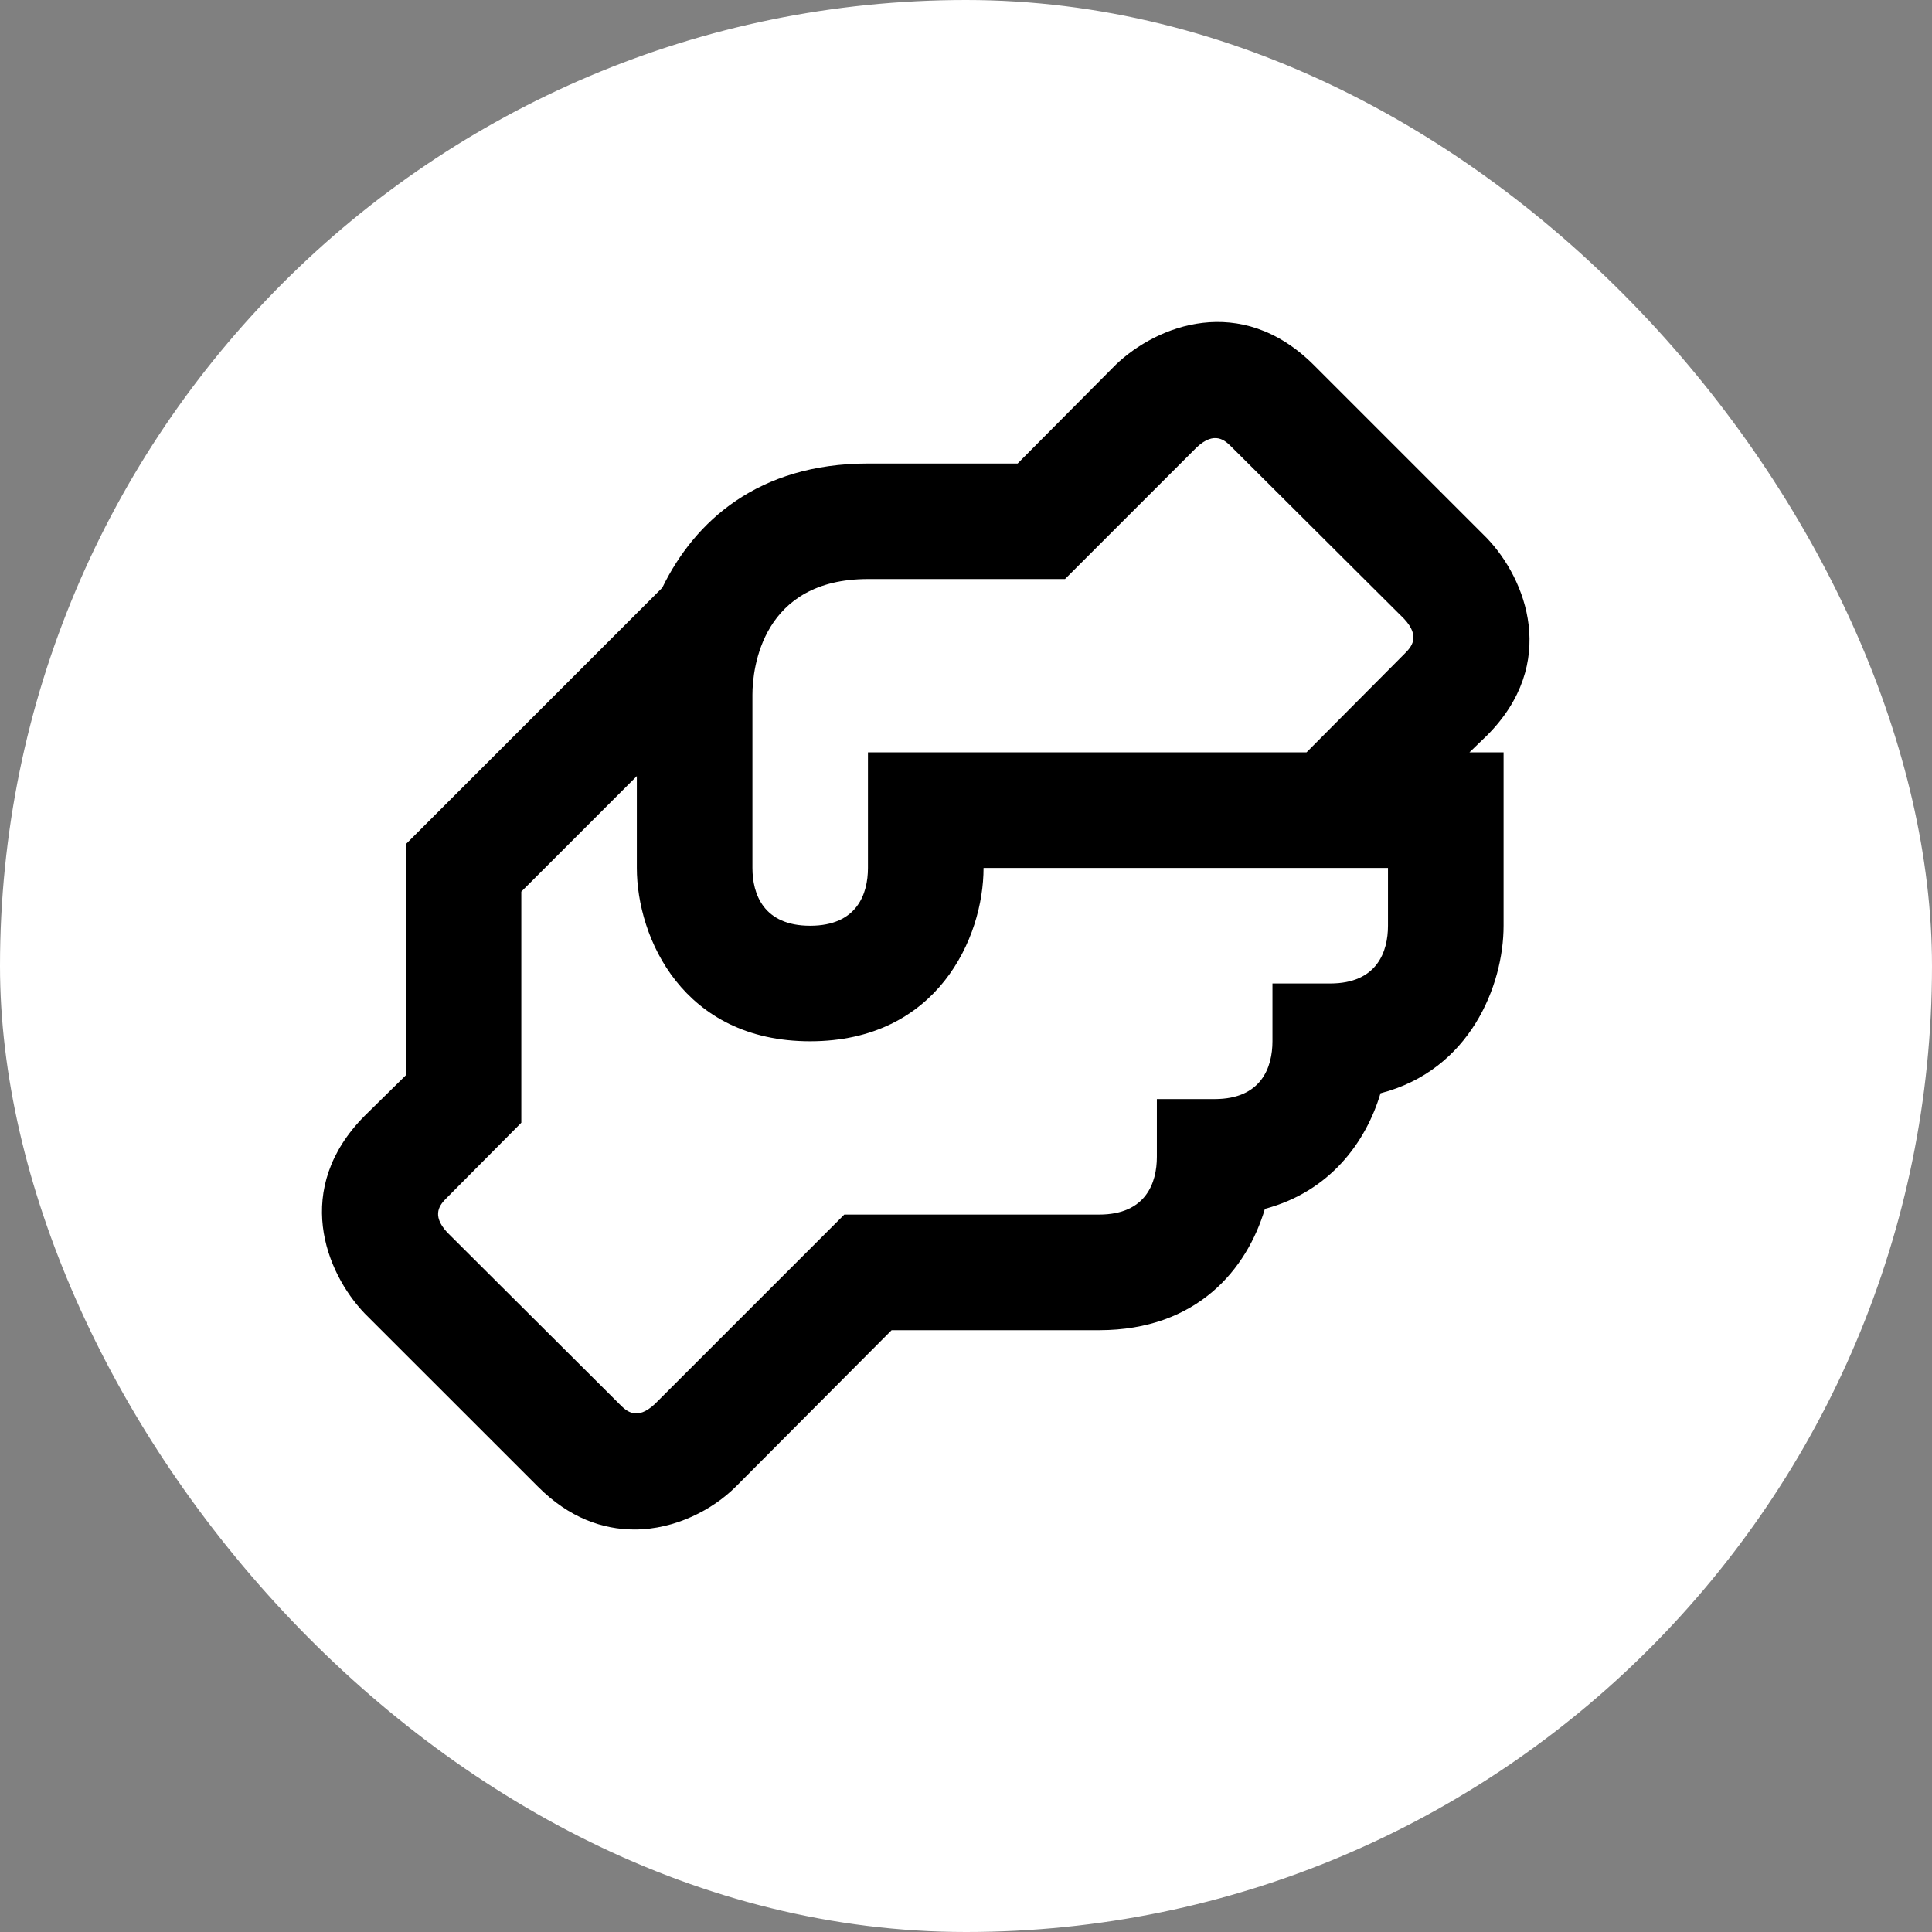 <svg width="24" height="24" viewBox="0 0 24 24" fill="none" xmlns="http://www.w3.org/2000/svg">
<rect x="0" y="0" width="24" height="24" fill="#808080" stroke="none"/>
<g id="mdi:partnership-outline">
<rect width="24" height="24" rx="12" fill="white"/>
<path id="Vector" d="M18.47 9.138C19.367 8.241 18.958 7.193 18.47 6.684L16.316 4.53C15.412 3.633 14.371 4.042 13.861 4.53L12.641 5.758H10.782C9.418 5.758 8.629 6.475 8.227 7.301L5.04 10.488V13.359L4.53 13.861C3.633 14.765 4.042 15.806 4.53 16.316L6.684 18.469C7.071 18.857 7.488 19 7.882 19C8.392 19 8.859 18.749 9.139 18.469L11.076 16.524H13.653C14.874 16.524 15.491 15.763 15.713 15.017C16.524 14.801 16.97 14.184 17.149 13.581C18.262 13.294 18.678 12.239 18.678 11.5V9.346H18.254L18.47 9.138ZM17.242 11.5C17.242 11.823 17.106 12.217 16.524 12.217H15.807V12.935C15.807 13.258 15.67 13.653 15.089 13.653H14.371V14.371C14.371 14.694 14.235 15.088 13.653 15.088H10.488L8.134 17.442C7.911 17.651 7.782 17.529 7.703 17.45L5.557 15.311C5.349 15.088 5.471 14.959 5.55 14.88L6.476 13.947V11.076L7.911 9.641V10.782C7.911 11.65 8.485 12.935 10.064 12.935C11.644 12.935 12.218 11.65 12.218 10.782H17.242V11.5ZM17.45 8.119L16.23 9.346H10.782V10.782C10.782 11.105 10.646 11.5 10.064 11.5C9.483 11.5 9.347 11.105 9.347 10.782V8.629C9.347 8.298 9.469 7.193 10.782 7.193H13.23L14.866 5.557C15.089 5.349 15.218 5.471 15.297 5.55L17.443 7.688C17.651 7.911 17.529 8.04 17.45 8.119Z" fill="black"/>
</g>
</svg>
